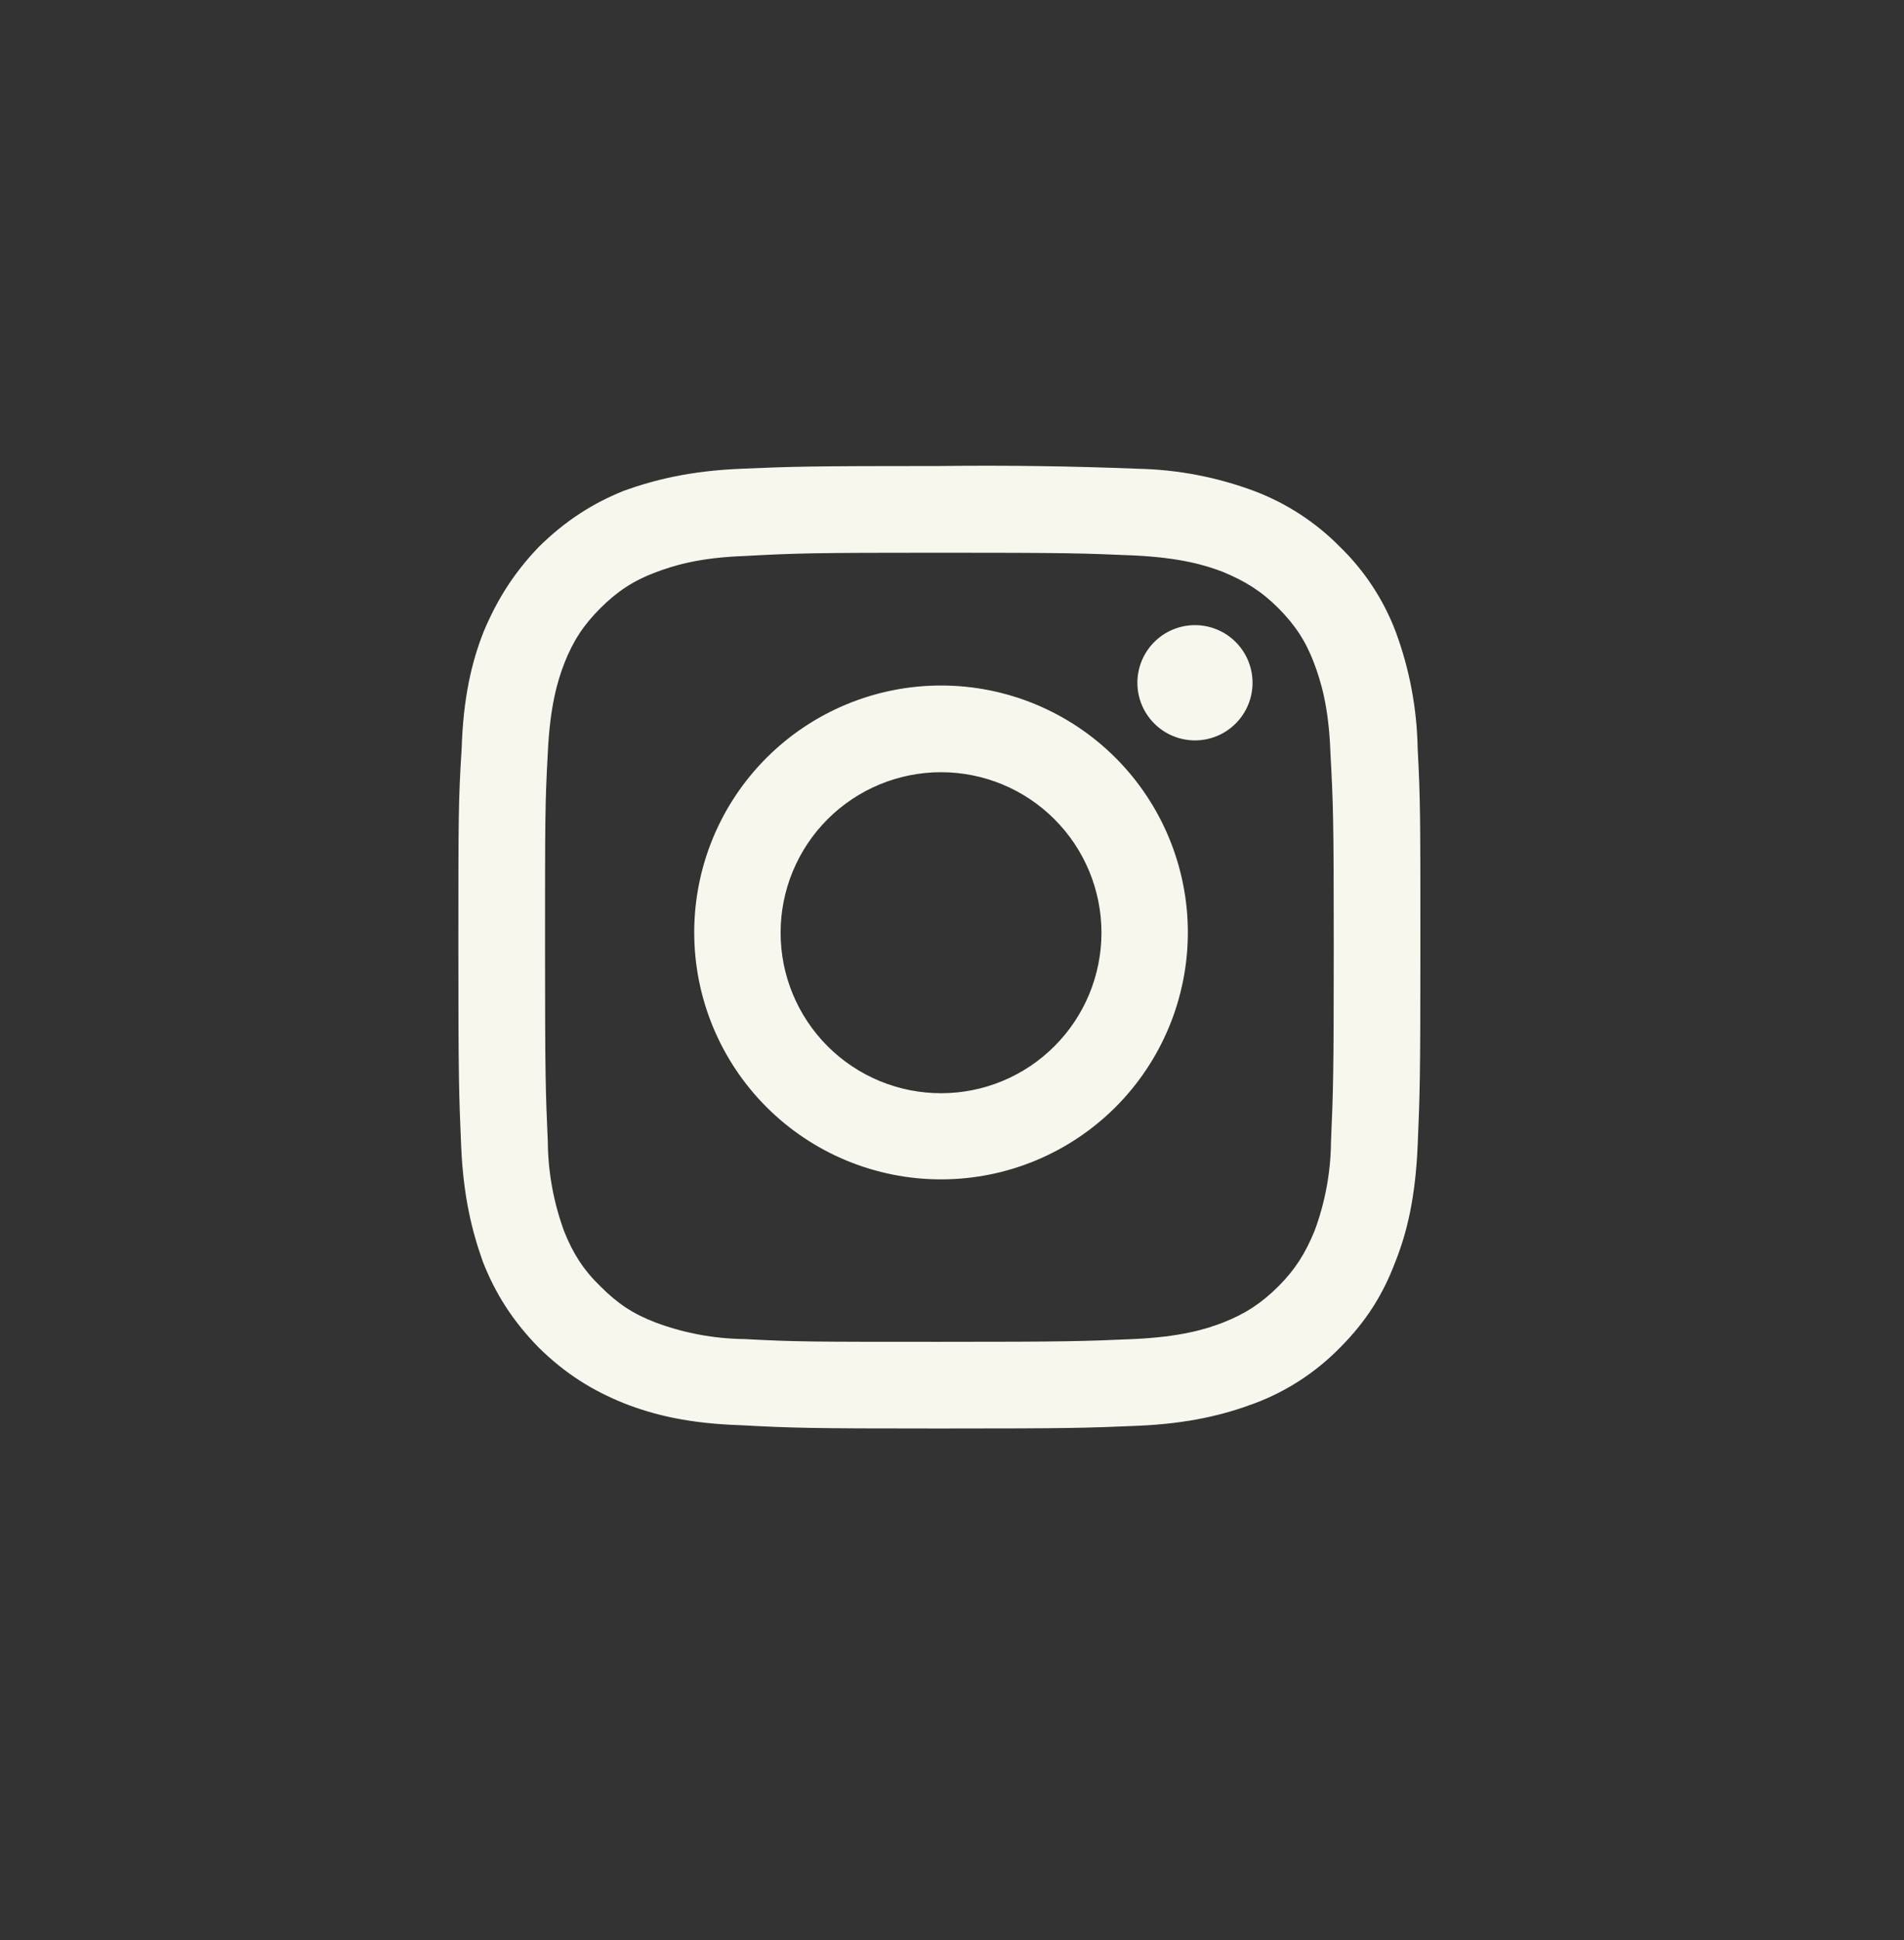 <svg width="54" height="55" viewBox="0 0 54 55" fill="none" xmlns="http://www.w3.org/2000/svg">
<rect x="0" y="0" width="54" height="55" fill="#333333" stroke="none"/>
<path d="M26.642 15.668C30.282 15.668 30.718 15.683 32.149 15.745C33.487 15.808 34.202 16.026 34.684 16.212C35.322 16.477 35.773 16.757 36.256 17.239C36.722 17.706 37.033 18.172 37.267 18.794C37.453 19.292 37.687 20.008 37.733 21.346C37.811 22.777 37.827 23.212 37.827 26.852C37.827 30.492 37.811 30.928 37.749 32.359C37.742 33.225 37.584 34.083 37.282 34.894C37.018 35.532 36.738 35.983 36.256 36.465C35.789 36.932 35.322 37.243 34.684 37.492C34.202 37.679 33.487 37.897 32.149 37.959C30.718 38.021 30.282 38.037 26.642 38.037C23.002 38.037 22.567 38.037 21.12 37.959C20.259 37.95 19.407 37.792 18.6 37.492C17.947 37.243 17.511 36.948 17.029 36.465C16.547 35.999 16.251 35.532 16.002 34.91C15.701 34.093 15.543 33.23 15.536 32.359C15.473 30.928 15.458 30.492 15.458 26.852C15.458 23.212 15.458 22.777 15.536 21.346C15.598 20.008 15.816 19.292 16.002 18.81C16.251 18.172 16.547 17.721 17.029 17.239C17.496 16.772 17.962 16.461 18.584 16.228C19.082 16.041 19.798 15.808 21.12 15.761C22.567 15.683 22.987 15.668 26.642 15.668ZM26.642 13.21C22.94 13.21 22.473 13.226 21.011 13.288C19.564 13.35 18.569 13.599 17.698 13.91C16.811 14.268 16.049 14.75 15.287 15.497C14.556 16.259 14.089 17.021 13.716 17.908C13.373 18.779 13.14 19.774 13.093 21.221C13 22.699 13 23.166 13 26.852C13 30.539 13.016 31.021 13.078 32.468C13.14 33.93 13.389 34.91 13.7 35.781C14.058 36.683 14.54 37.446 15.287 38.208C16.049 38.954 16.811 39.421 17.698 39.779C18.569 40.121 19.564 40.354 21.011 40.401C22.473 40.479 22.94 40.494 26.642 40.494C30.36 40.494 30.811 40.479 32.273 40.417C33.72 40.354 34.716 40.105 35.587 39.779C36.495 39.438 37.319 38.901 37.998 38.208C38.76 37.446 39.227 36.683 39.569 35.781C39.911 34.925 40.144 33.93 40.207 32.468C40.269 31.021 40.284 30.554 40.284 26.852C40.284 23.134 40.284 22.683 40.207 21.221C40.187 20.09 39.977 18.969 39.584 17.908C39.239 16.997 38.697 16.174 37.998 15.497C37.316 14.806 36.494 14.27 35.587 13.925C34.526 13.527 33.406 13.311 32.273 13.288C30.397 13.213 28.52 13.187 26.642 13.21Z" fill="#F8F7EE"/>
<path d="M26.689 19.432C24.832 19.432 23.052 20.17 21.739 21.483C20.426 22.795 19.689 24.576 19.689 26.432C19.689 28.289 20.426 30.069 21.739 31.382C23.052 32.695 24.832 33.432 26.689 33.432C28.545 33.432 30.326 32.695 31.639 31.382C32.951 30.069 33.689 28.289 33.689 26.432C33.689 24.576 32.951 22.795 31.639 21.483C30.326 20.17 28.545 19.432 26.689 19.432ZM26.689 30.99C26.091 30.99 25.5 30.872 24.948 30.644C24.396 30.415 23.894 30.08 23.471 29.657C23.049 29.235 22.714 28.733 22.485 28.181C22.256 27.629 22.139 27.038 22.139 26.44C22.139 25.843 22.256 25.251 22.485 24.699C22.714 24.147 23.049 23.645 23.471 23.223C23.894 22.8 24.396 22.465 24.948 22.236C25.5 22.008 26.091 21.89 26.689 21.89C27.896 21.89 29.053 22.369 29.906 23.223C30.759 24.076 31.239 25.233 31.239 26.44C31.239 27.647 30.759 28.804 29.906 29.657C29.053 30.511 27.896 30.99 26.689 30.99ZM33.891 20.988C34.324 20.988 34.74 20.816 35.046 20.509C35.352 20.203 35.524 19.788 35.524 19.355C35.524 18.921 35.352 18.506 35.046 18.2C34.74 17.893 34.324 17.721 33.891 17.721C33.458 17.721 33.042 17.893 32.736 18.2C32.43 18.506 32.258 18.921 32.258 19.355C32.258 19.788 32.43 20.203 32.736 20.509C33.042 20.816 33.458 20.988 33.891 20.988Z" fill="#F8F7EE"/>
</svg>